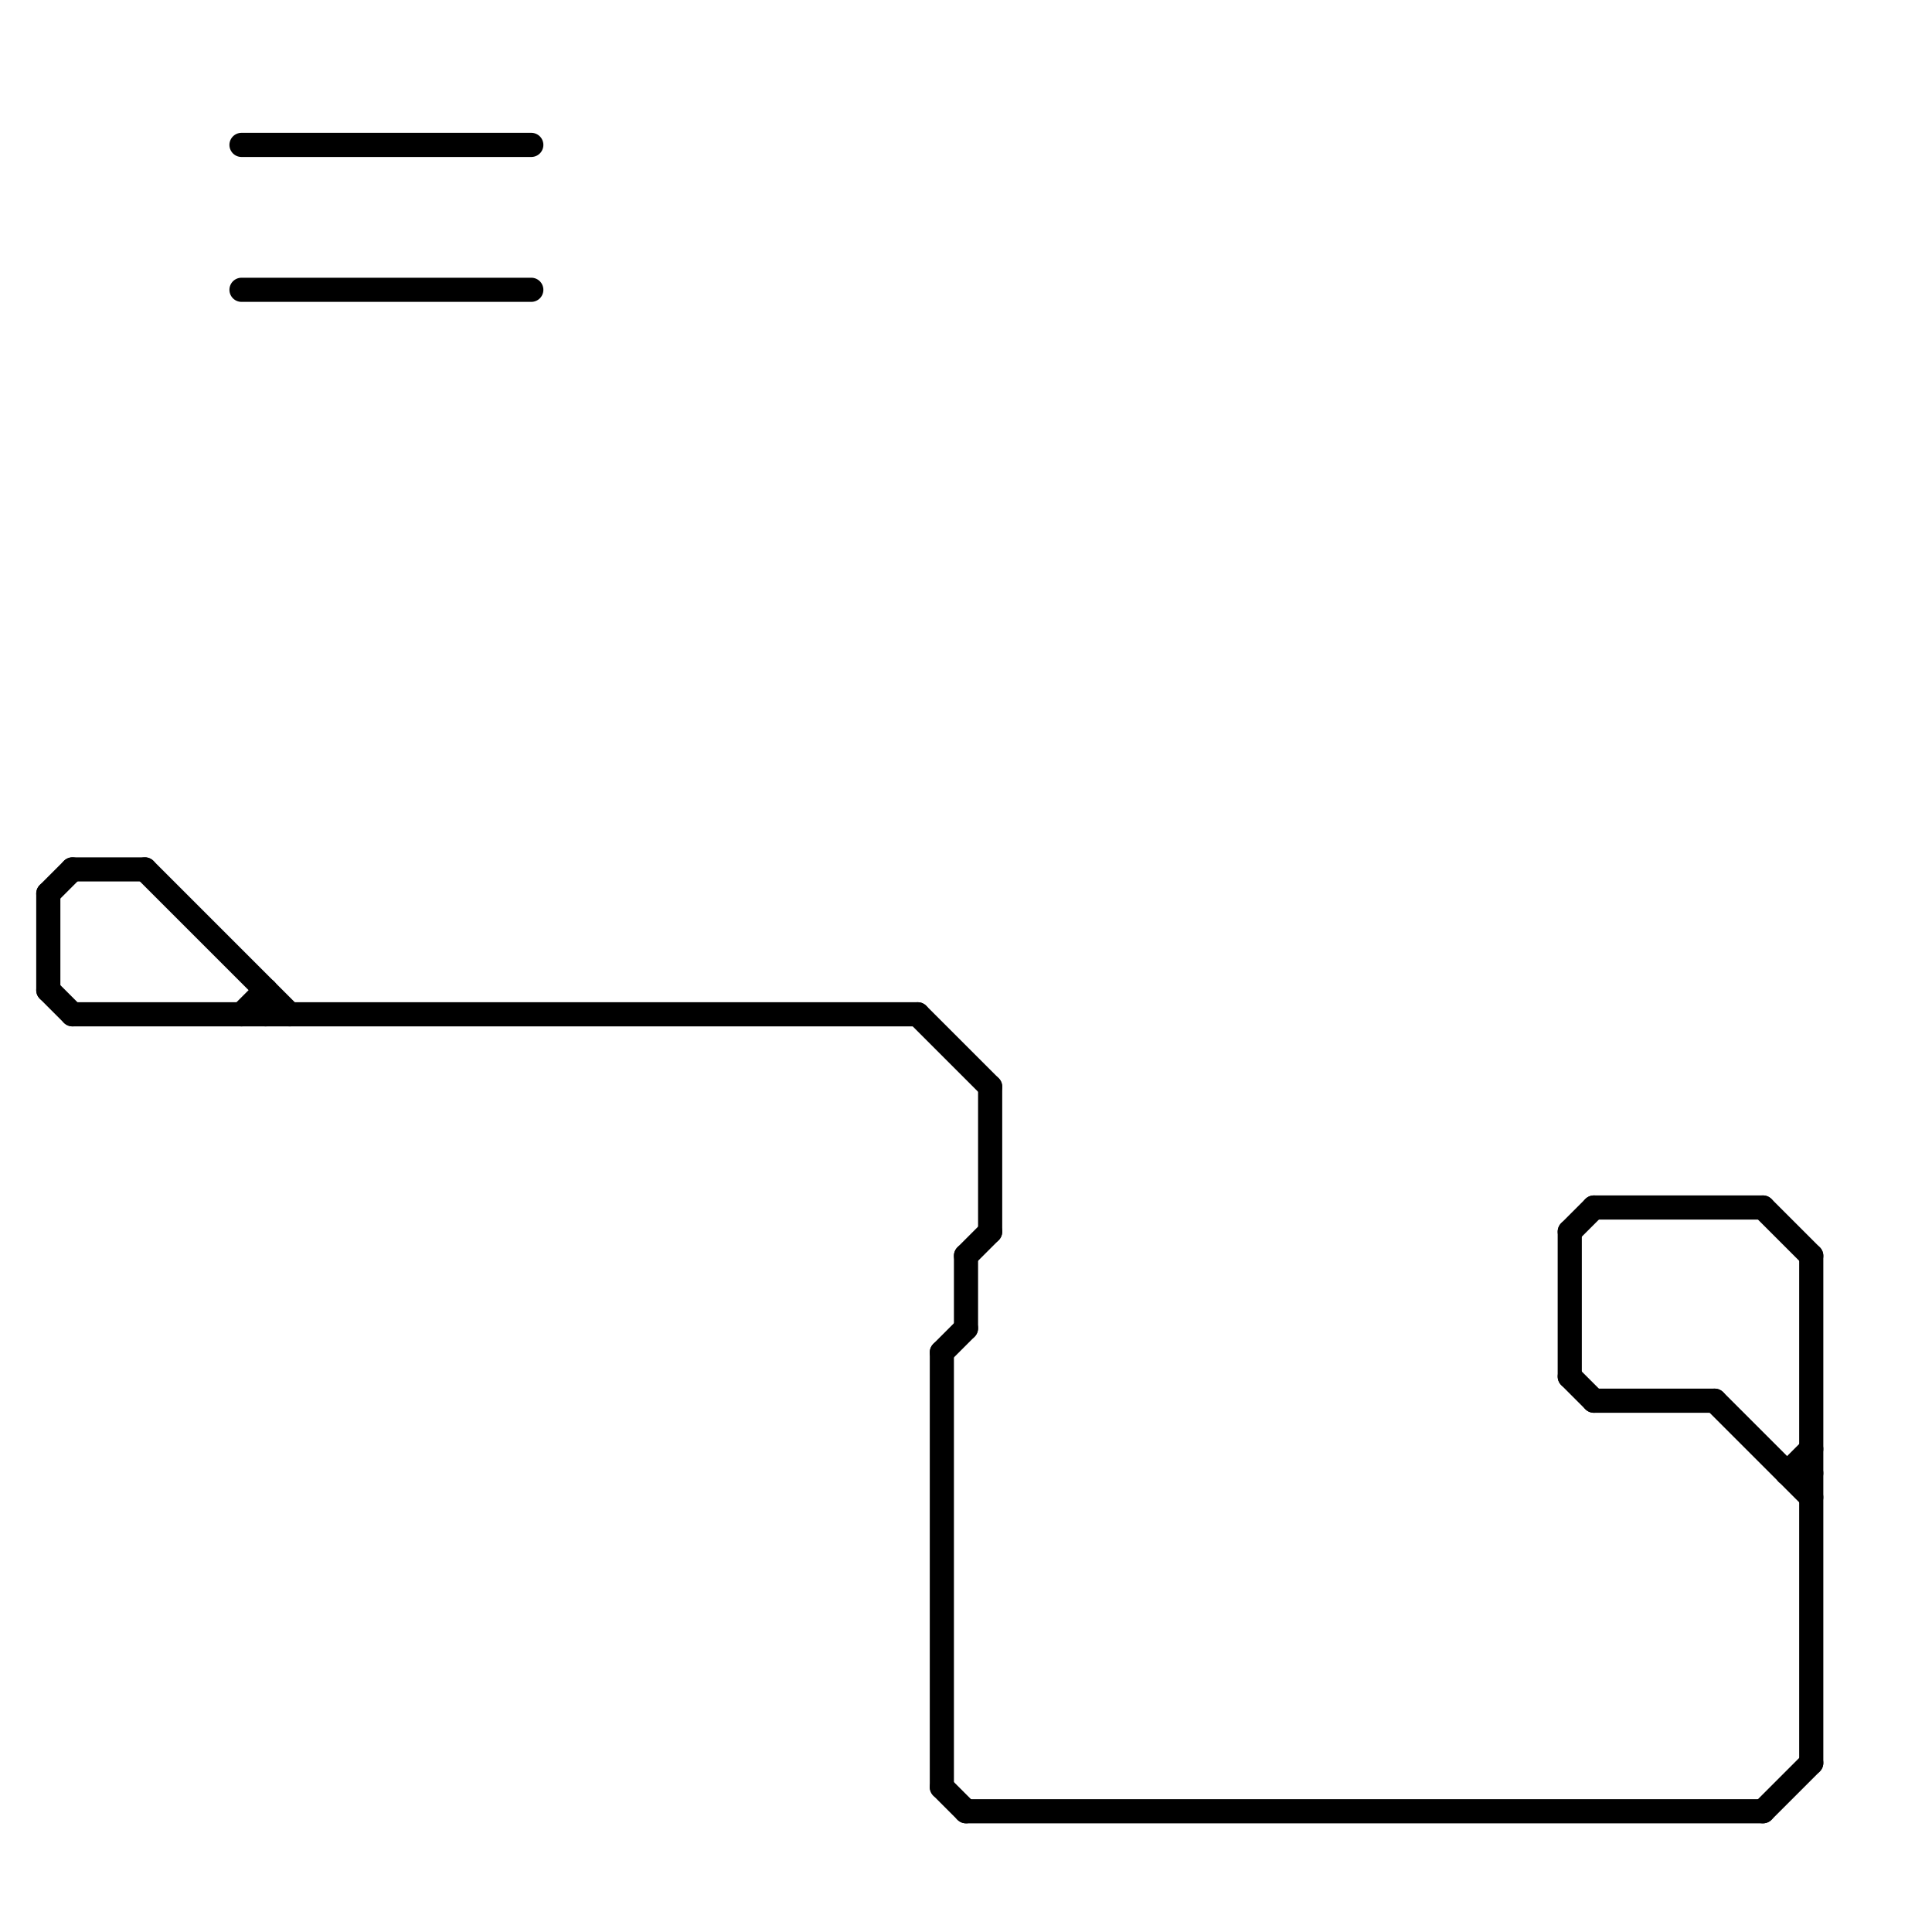 
<svg version="1.1" xmlns="http://www.w3.org/2000/svg" viewBox="0 0 80 80">
<style>text { font: 1px Helvetica; font-weight: 600; white-space: pre; dominant-baseline: central; } line { stroke-width: 1; fill: none; stroke-linecap: round; stroke-linejoin: round; } .c0 { stroke: #000000 } .w1 { stroke-width: 1; }</style><defs><g id="wm-xf"><circle r="1.2" fill="#000"/><circle r="0.9" fill="#fff"/><circle r="0.6" fill="#000"/><circle r="0.3" fill="#fff"/></g><g id="wm"><circle r="0.6" fill="#000"/><circle r="0.3" fill="#fff"/></g><g id="csm-000000"><circle r="0.4" fill="#000000"/><circle r="0.2" fill="#fff"/></g></defs><line class="c0 " x1="65" y1="51" x2="66" y2="50"/><line class="c0 " x1="2" y1="37" x2="3" y2="36"/><line class="c0 " x1="11" y1="41" x2="11" y2="42"/><line class="c0 " x1="6" y1="36" x2="12" y2="42"/><line class="c0 " x1="39" y1="74" x2="40" y2="75"/><line class="c0 " x1="65" y1="51" x2="65" y2="57"/><line class="c0 " x1="40" y1="75" x2="73" y2="75"/><line class="c0 " x1="40" y1="52" x2="41" y2="51"/><line class="c0 " x1="3" y1="36" x2="6" y2="36"/><line class="c0 " x1="74" y1="61" x2="75" y2="61"/><line class="c0 " x1="38" y1="42" x2="41" y2="45"/><line class="c0 " x1="3" y1="42" x2="38" y2="42"/><line class="c0 " x1="2" y1="41" x2="3" y2="42"/><line class="c0 " x1="10" y1="12" x2="22" y2="12"/><line class="c0 " x1="41" y1="45" x2="41" y2="51"/><line class="c0 " x1="65" y1="57" x2="66" y2="58"/><line class="c0 " x1="66" y1="58" x2="71" y2="58"/><line class="c0 " x1="40" y1="52" x2="40" y2="55"/><line class="c0 " x1="10" y1="42" x2="11" y2="41"/><line class="c0 " x1="39" y1="56" x2="40" y2="55"/><line class="c0 " x1="74" y1="61" x2="75" y2="60"/><line class="c0 " x1="39" y1="56" x2="39" y2="74"/><line class="c0 " x1="66" y1="50" x2="73" y2="50"/><line class="c0 " x1="73" y1="50" x2="75" y2="52"/><line class="c0 " x1="73" y1="75" x2="75" y2="73"/><line class="c0 " x1="2" y1="37" x2="2" y2="41"/><line class="c0 " x1="71" y1="58" x2="75" y2="62"/><line class="c0 " x1="10" y1="6" x2="22" y2="6"/><line class="c0 " x1="75" y1="52" x2="75" y2="73"/>
</svg>

